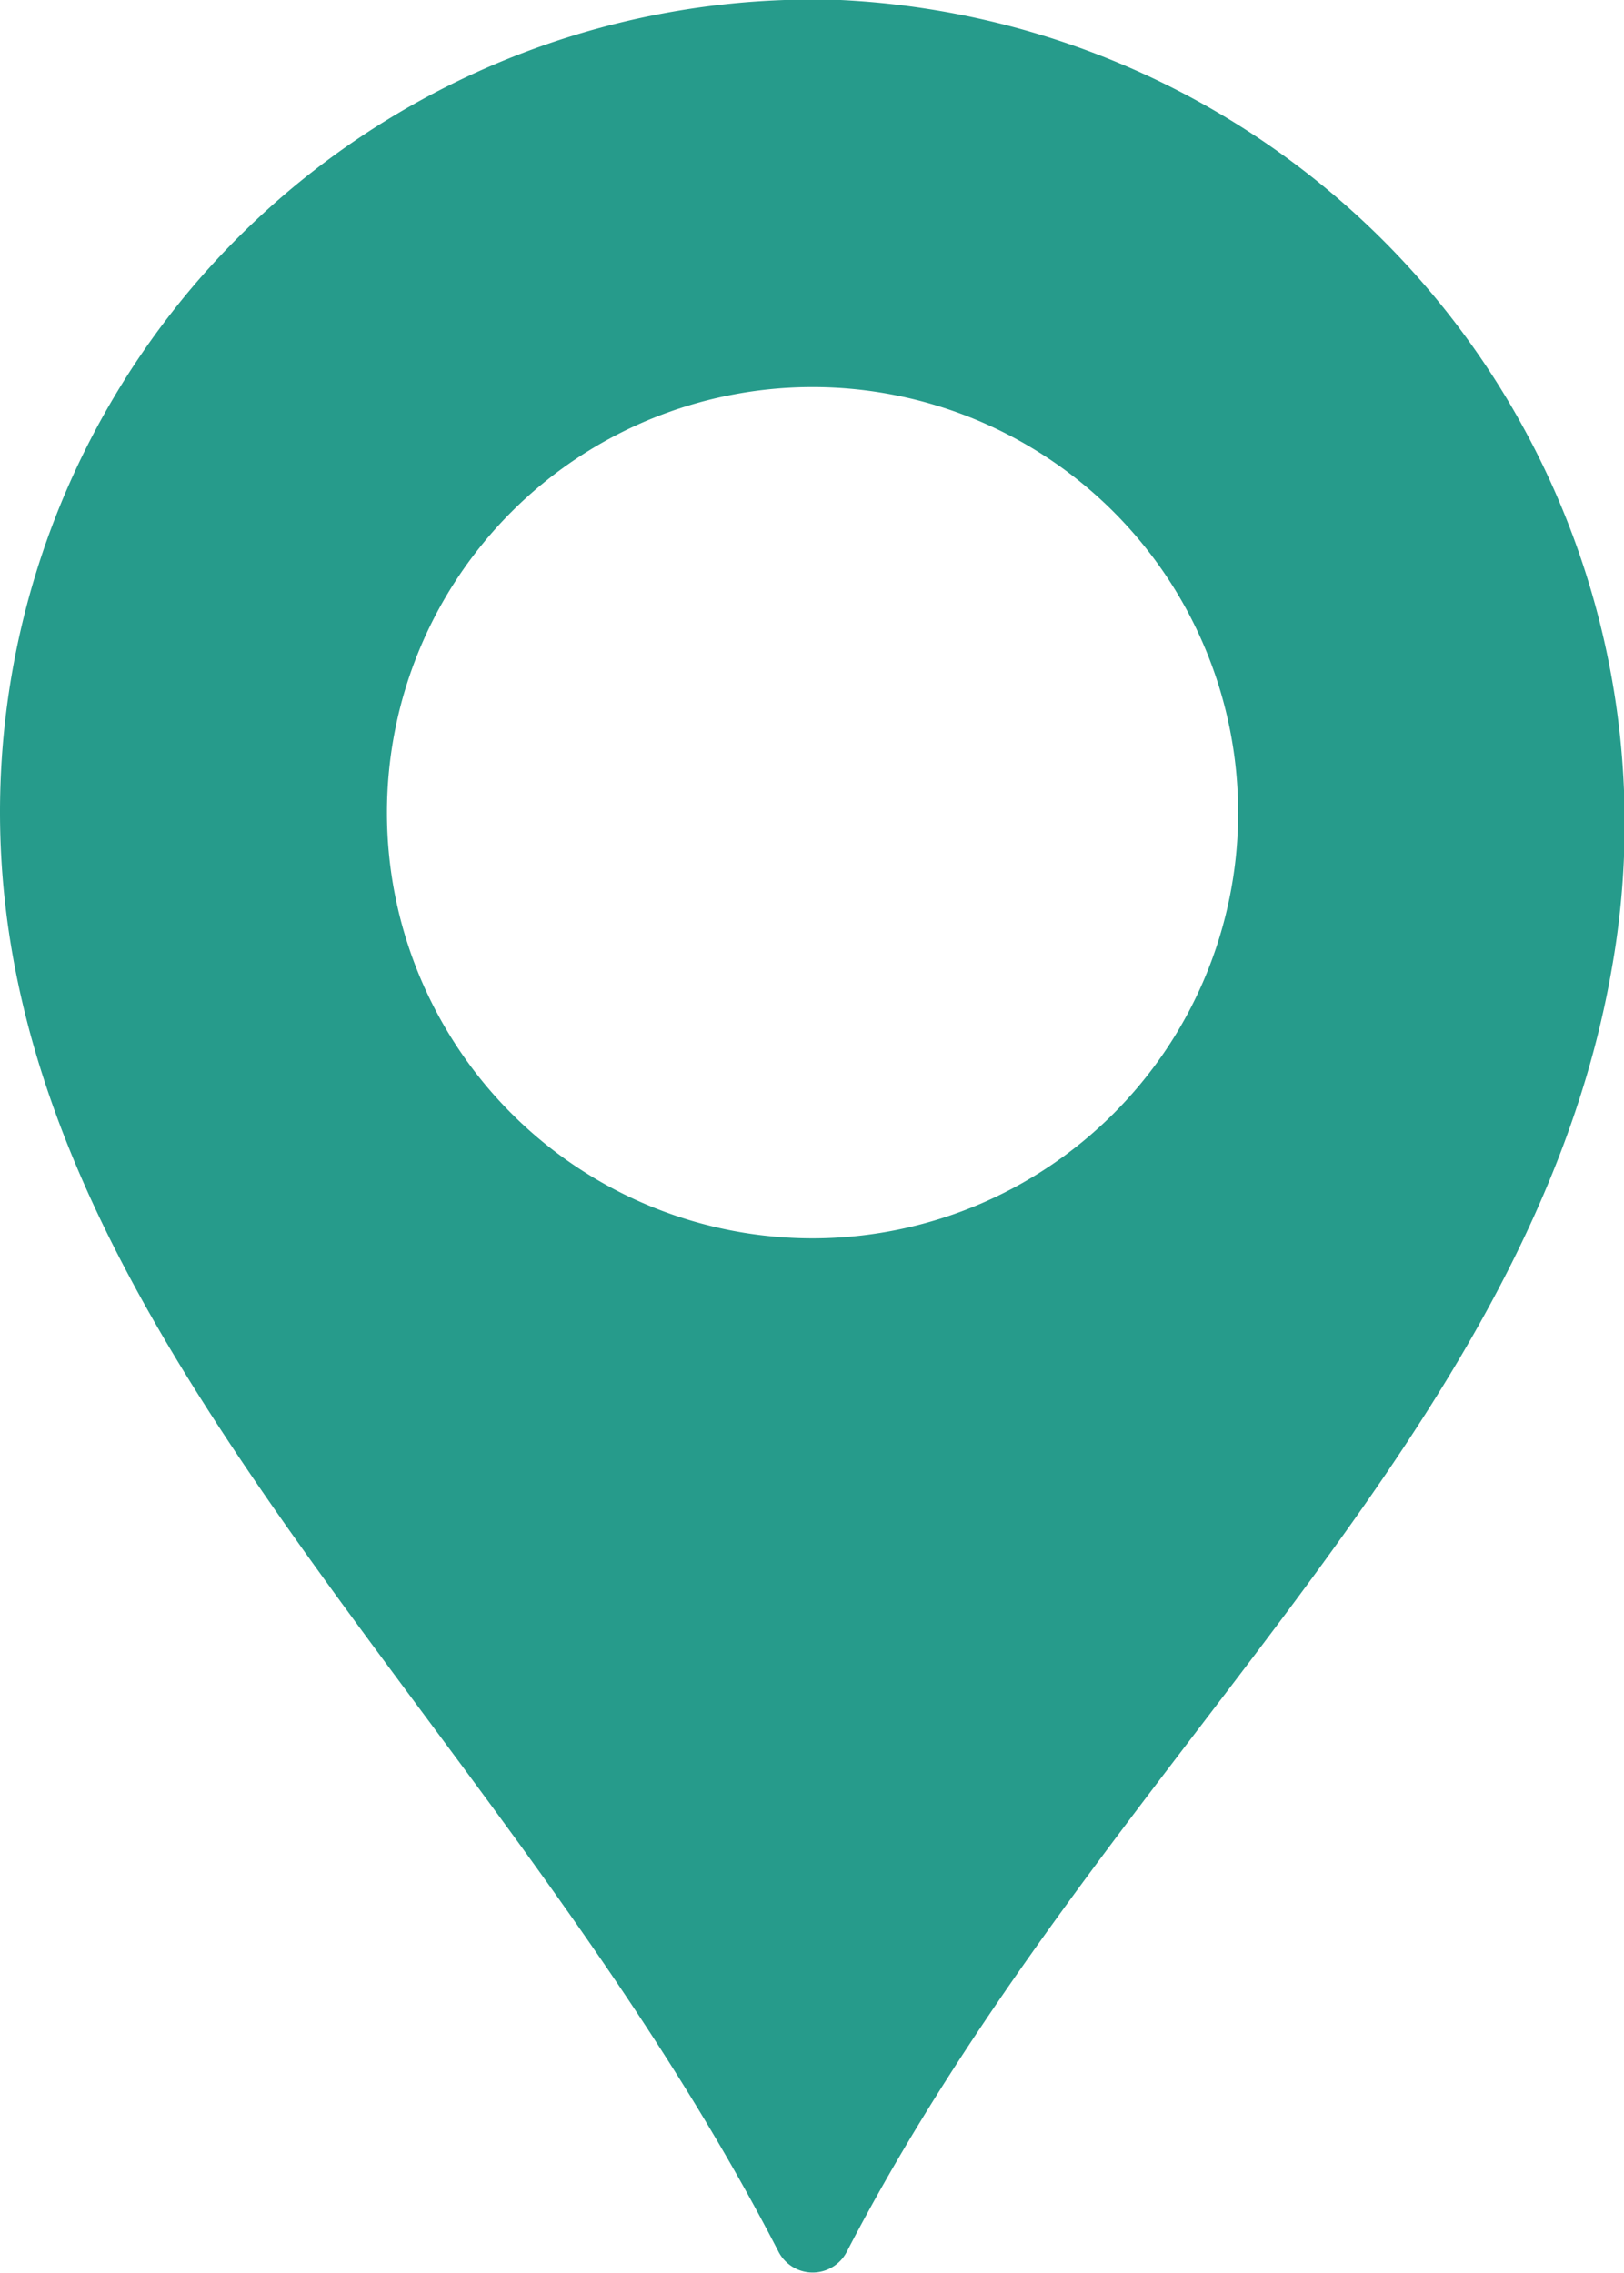 <svg id="place_2" xmlns="http://www.w3.org/2000/svg" width="13.443" height="18.816" viewBox="0 0 13.443 18.816">
  <path id="Path_117" data-name="Path 117" d="M80.282,0a6.727,6.727,0,0,0-6.959,6.722c0,4.3,4.13,7.427,6.445,11.918a.318.318,0,0,0,.564,0C82.426,14.6,86,11.893,86.668,8A6.824,6.824,0,0,0,80.282,0ZM80.049,10.25a3.523,3.523,0,1,1,3.523-3.523A3.523,3.523,0,0,1,80.049,10.25Z" transform="translate(-73.323 0)" fill="#269b8b"/>
</svg>
